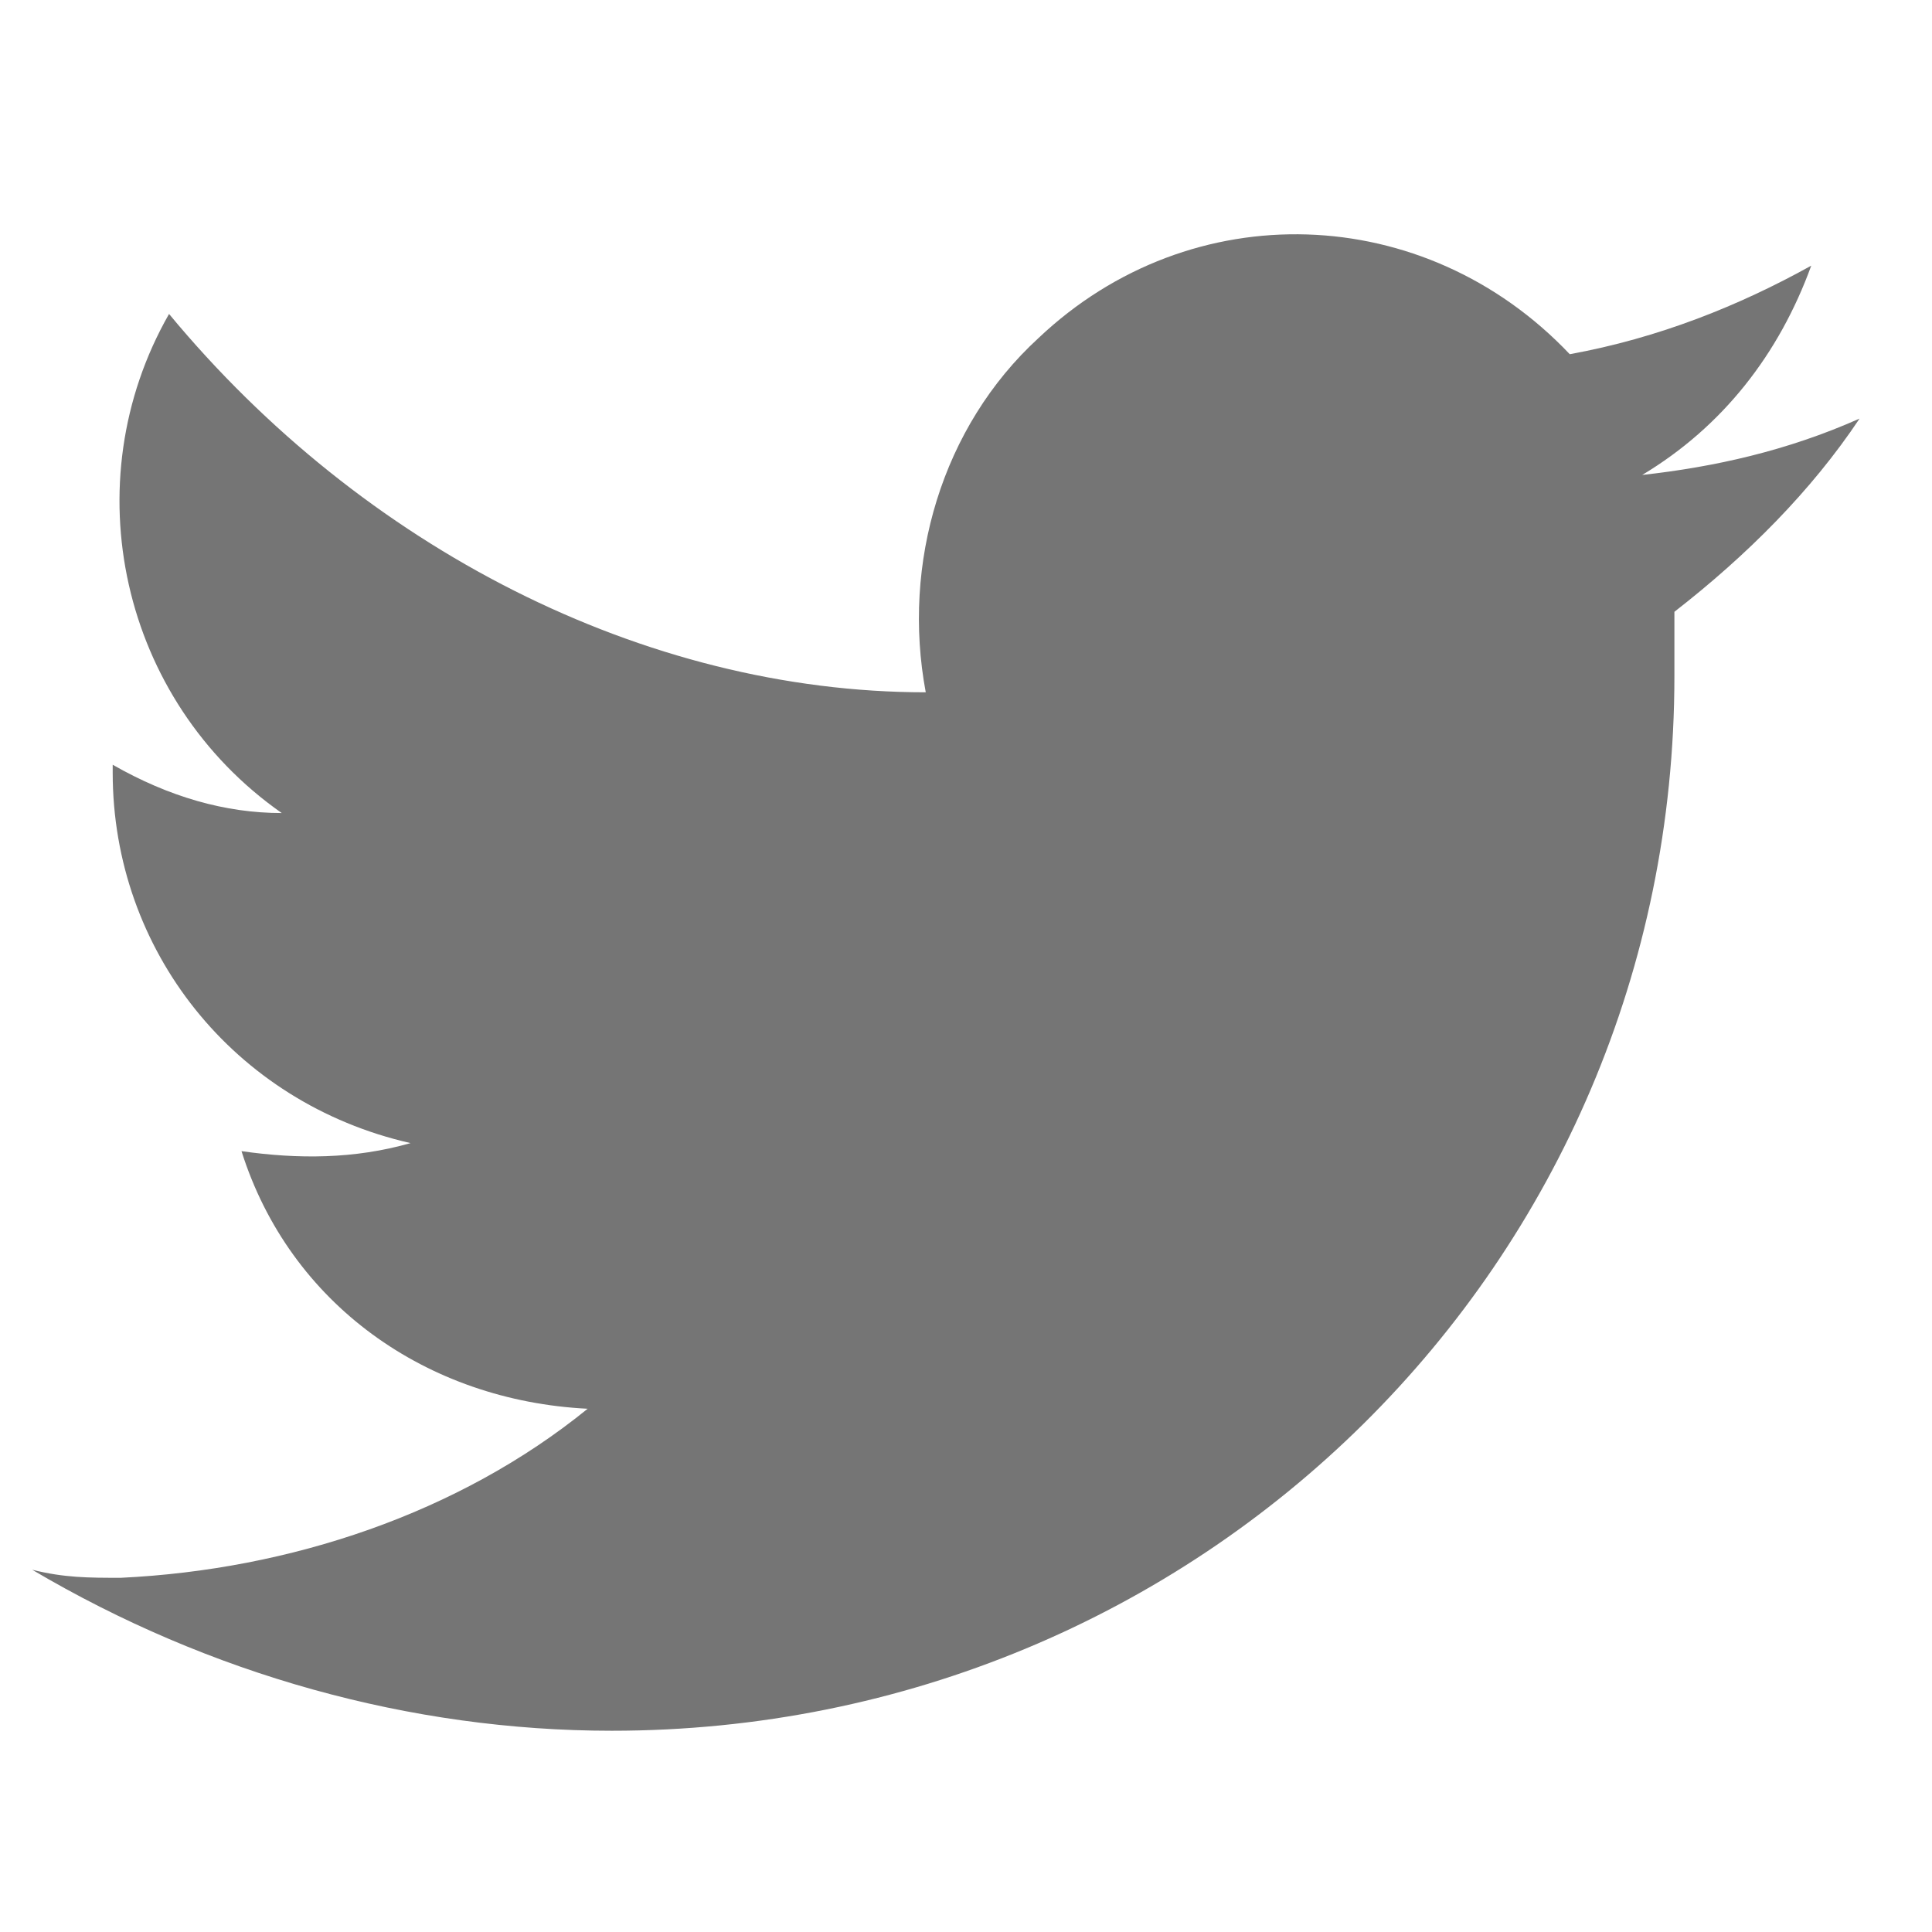 <?xml version="1.0" encoding="utf-8"?>
<!-- Generator: Adobe Illustrator 24.3.0, SVG Export Plug-In . SVG Version: 6.00 Build 0)  -->
<svg version="1.1" id="Layer_1" xmlns="http://www.w3.org/2000/svg" xmlns:xlink="http://www.w3.org/1999/xlink" x="0px" y="0px"
	 viewBox="0 0 24 24" style="enable-background:new 0 0 24 24;" xml:space="preserve">
<style type="text/css">
	.st0{fill:#757575;}
</style>
<path id="logo--twitter" class="st0" d="M7.6,21.5c7.3,0,13.2-5.8,13.2-13.1c0-0.1,0-0.1,0-0.2c0-0.2,0-0.4,0-0.6
	c0.9-0.7,1.7-1.5,2.3-2.4c-0.9,0.4-1.8,0.6-2.7,0.7c1-0.6,1.7-1.5,2.1-2.6c-0.9,0.5-1.9,0.9-3,1.1c-1.8-1.9-4.7-2-6.6-0.2
	c-1.2,1.1-1.7,2.8-1.4,4.4C8,8.6,4.5,6.8,2.1,3.9C0.9,6,1.5,8.7,3.5,10.1c-0.7,0-1.4-0.2-2.1-0.6v0.1c0,2.2,1.5,4.1,3.7,4.6
	c-0.7,0.2-1.4,0.2-2.1,0.1c0.6,1.9,2.3,3.1,4.3,3.2c-1.6,1.3-3.7,2-5.8,2.1c-0.4,0-0.7,0-1.1-0.1C2.6,20.8,5.1,21.5,7.6,21.5"/>
</svg>